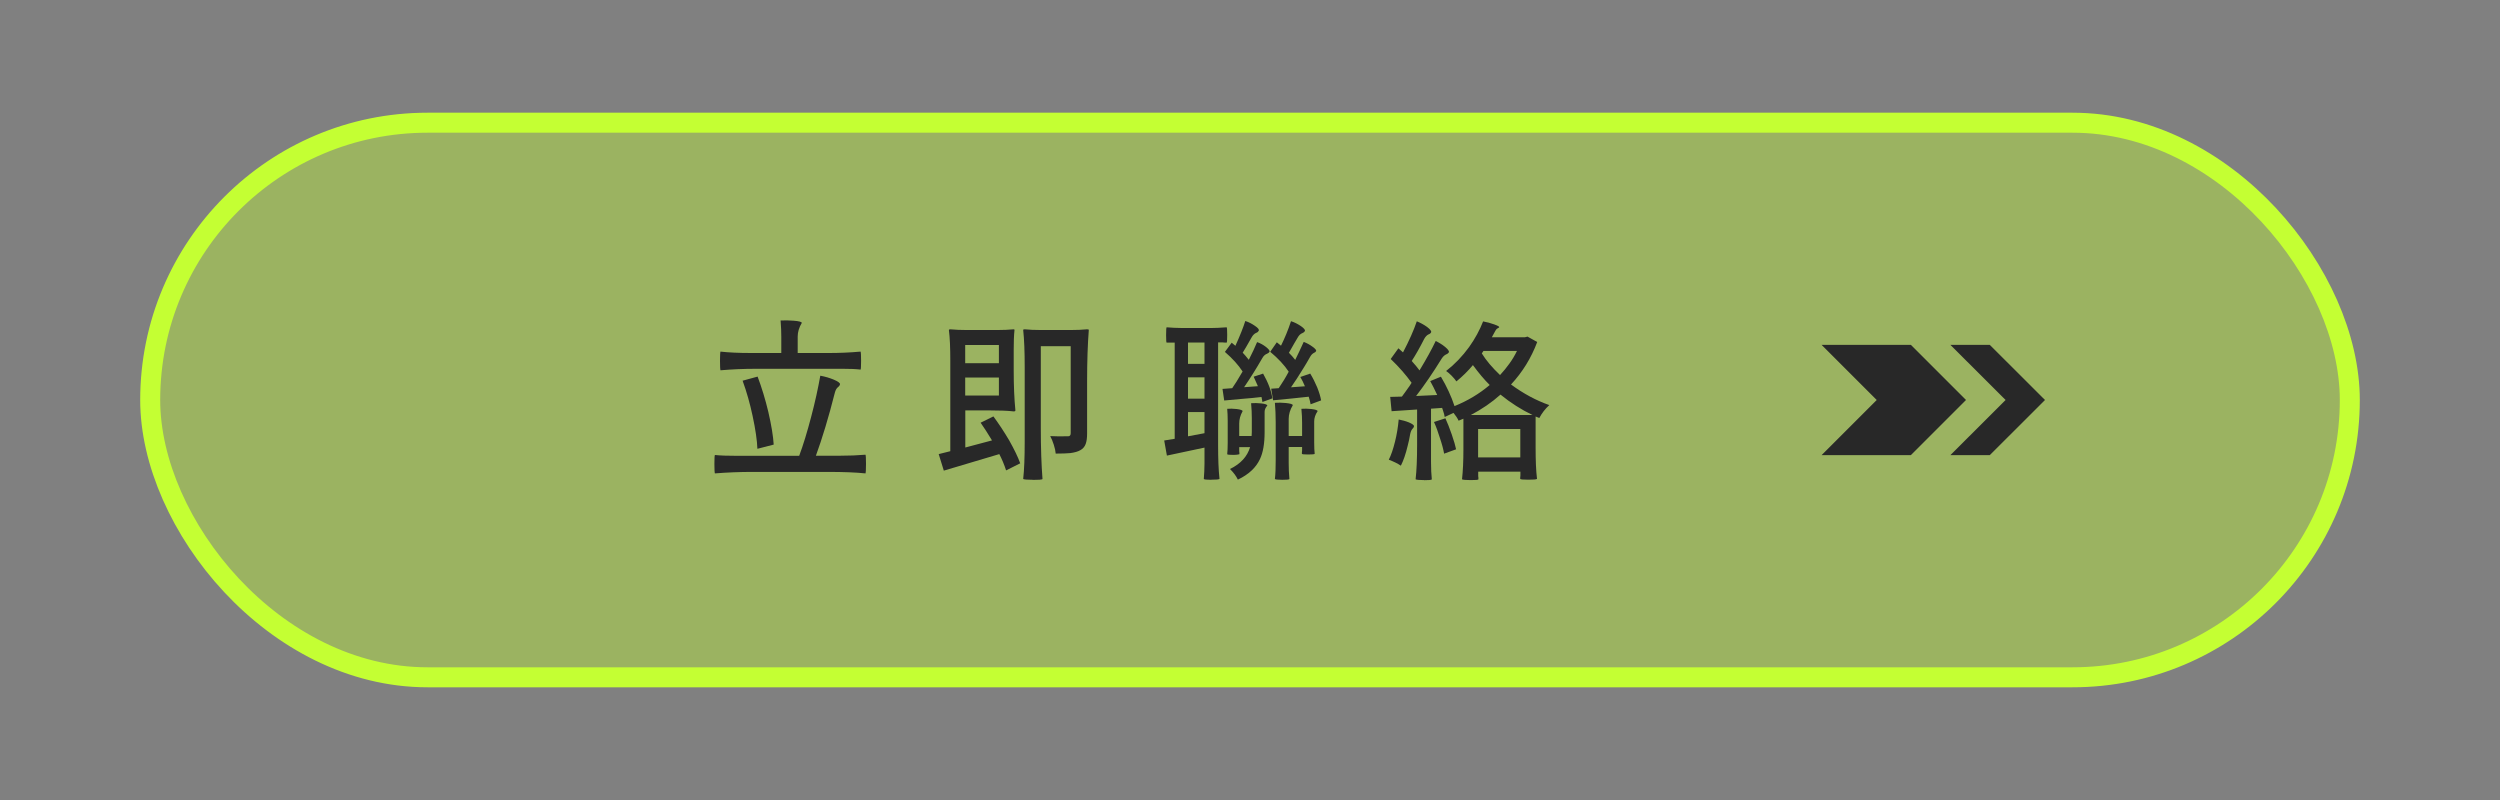 <?xml version="1.0" encoding="UTF-8"?>
<svg id="_圖層_1" data-name="圖層 1" xmlns="http://www.w3.org/2000/svg" viewBox="0 0 250 80">
  <rect x="0" y="0" width="250" height="80" fill="#808080" stroke="none"/>
  <defs>
    <style>
      .cls-1 {
        fill: #c4ff33;
        opacity: .4;
      }

      .cls-2, .cls-3 {
        fill: none;
      }

      .cls-4 {
        fill: #282828;
      }

      .cls-3 {
        stroke: #c4ff33;
        stroke-miterlimit: 10;
        stroke-width: 2px;
      }
    </style>
  </defs>
  <rect class="cls-1" x="15.02" y="12.27" width="219.96" height="55.46" rx="27.73" ry="27.73"/>
  <rect class="cls-3" x="15.02" y="12.27" width="219.96" height="55.46" rx="27.73" ry="27.73"/>
  <g>
    <rect class="cls-2" x="70.5" y="31.51" width="84.86" height="16.99"/>
    <path class="cls-4" d="M71.49,47.35c-.03-.08-.05-.4-.05-.95s.02-.86.05-.9c.59.06,1.29.08,2.11.08h6.32c.4-1.07.79-2.35,1.19-3.87.4-1.51.7-2.89.92-4.14.49.09.93.22,1.34.39.45.19.66.35.63.48-.02.09-.08.18-.17.25-.16.11-.27.3-.34.56-.63,2.49-1.27,4.6-1.9,6.32h2.48c.84,0,1.67-.03,2.48-.1.03.04.05.35.05.91s-.02.88-.05.96c-.93-.1-2.18-.15-3.76-.15h-7.55c-1.26,0-2.51.05-3.76.15ZM72.05,37.03c-.03-.08-.05-.39-.05-.94s.02-.86.05-.93c.79.09,1.81.14,3.04.14h3.04v-1.6c0-.49-.02-1.04-.07-1.65.41-.02.84-.02,1.29.02.55.04.83.12.83.22-.27.45-.41.91-.41,1.36v1.65h3.14c.99,0,2.03-.04,3.15-.14.03.07.05.37.05.92s-.02.84-.05.88c-.48-.06-1.06-.08-1.75-.08h-8.77c-1.18,0-2.35.05-3.5.15ZM75.74,44.89c-.03-.85-.19-1.95-.48-3.3-.26-1.22-.59-2.4-1-3.52l1.5-.41c.41,1.09.77,2.26,1.07,3.52.31,1.34.49,2.43.54,3.28l-1.63.42Z"/>
    <path class="cls-4" d="M94.38,47.06l-.51-1.65,1.16-.29v-9.09c0-1.22-.04-2.23-.14-3.03,0-.04.04-.07.14-.07.52.05,1.05.07,1.58.07h3.18c.53,0,1.06-.02,1.58-.07.06,0,.08.02.08.07-.06.54-.08,1.21-.08,2.01v2.02c0,1.56.06,2.9.17,4.01,0,.07-.06.1-.17.1-.59-.07-1.39-.1-2.41-.1h-2.43v3.71l2.67-.71c-.42-.7-.8-1.29-1.14-1.77l1.28-.63c.55.75,1.08,1.55,1.58,2.4.51.91.88,1.67,1.1,2.29l-1.41.71c-.19-.59-.42-1.13-.68-1.63l-5.54,1.65ZM96.52,36.32h3.37v-1.82h-3.37v1.82ZM96.52,39.55h3.37v-1.8h-3.37v1.8ZM103.29,47.98c-.57,0-.89-.03-.97-.08.1-.92.15-2.16.15-3.72v-7.46c0-1.56-.05-2.8-.15-3.72,0-.05.05-.07.15-.07.5.05,1.01.07,1.55.07h3.13c.52,0,1.04-.02,1.56-.07.11,0,.17.02.17.07-.11,1.42-.17,3.12-.17,5.1v5.25c0,.45-.05.8-.14,1.04-.1.28-.28.49-.54.63-.24.14-.57.23-1,.29-.33.03-.82.05-1.46.05-.02-.25-.08-.54-.19-.88-.11-.35-.23-.64-.36-.87.42.02.95.03,1.58.02h.2c.18,0,.27-.1.27-.31v-8.7h-2.99v8.19c0,1.98.06,3.68.17,5.1-.08.06-.4.08-.97.08Z"/>
    <path class="cls-4" d="M121.13,47.98c-.46,0-.71-.03-.75-.08.04-.52.07-1.04.07-1.56v-1.58l-3.76.8-.27-1.51,1.05-.17v-9.62h-.41s-.11,0-.2,0c-.09,0-.16,0-.2,0-.03-.01-.05-.26-.05-.75s.02-.75.05-.78c.5.04,1,.07,1.5.07h3.01c.34,0,.84-.02,1.5-.07.03.03.05.29.05.78s-.02.74-.05.75h-.17c-.11-.01-.2-.02-.25-.02h-.44v10.25c0,1.36.04,2.49.14,3.4-.07.06-.33.08-.8.08ZM118.8,36.39h1.65v-2.14h-1.65v2.14ZM118.8,39.87h1.65v-2.14h-1.65v2.14ZM118.8,43.63l1.65-.31v-2.11h-1.65v2.41ZM126.25,40.23l-.1-.53-.93.1-.93.08-1.87.17-.17-1.16.97-.07c.24-.33.58-.88,1.04-1.67-.42-.65-1.01-1.3-1.77-1.96l.68-.92.37.31c.48-1.05.8-1.88.99-2.48.35.11.67.28.97.49.32.21.44.38.37.49-.05.09-.12.16-.24.2-.19.08-.35.24-.48.48-.41.73-.7,1.23-.88,1.51.16.16.36.4.61.71.33-.65.61-1.23.83-1.77.32.11.61.27.88.48.29.23.41.39.36.49-.05.08-.12.14-.24.19-.19.07-.35.21-.48.44-.61,1.07-1.22,2.03-1.82,2.91l1.38-.1c-.09-.22-.23-.52-.41-.92l-.02-.03.95-.31c.52.92.83,1.75.92,2.48l-.99.36ZM123.78,47.95c-.16-.34-.42-.69-.78-1.05,1.07-.52,1.73-1.25,2.01-2.19h-1.09v.36s0,.11.02.2v.15s-.21.07-.59.07-.61-.02-.63-.07c.03-.27.05-.64.05-1.11v-2.24c0-.45-.02-.85-.05-1.19.28-.02.59-.02.93.02.41.05.61.12.61.22-.23.41-.34.82-.34,1.24v1.24h1.24l.02-.39v-1.41c0-.44-.02-.93-.07-1.48.33-.02.66-.02.99.02.42.04.63.12.63.22-.18.2-.27.41-.27.63v2.04c0,1.12-.15,2.01-.46,2.67-.4.86-1.13,1.55-2.21,2.06ZM131.06,40.43c-.03-.21-.1-.47-.19-.76l-1.79.19-1.77.17-.19-1.16.75-.05c.36-.53.7-1.08,1-1.65-.44-.67-1.06-1.33-1.85-1.99l.66-.95.42.34c.37-.75.71-1.56,1-2.45.35.11.68.28.99.49.33.23.46.4.39.51-.05.08-.12.14-.24.19-.19.07-.36.23-.49.48-.07.12-.18.31-.32.54-.25.44-.43.76-.54.95.23.23.44.46.63.71.27-.54.55-1.14.85-1.8.32.12.61.28.88.48.28.2.4.35.36.44-.05.08-.11.14-.2.17-.15.07-.28.2-.39.39-.27.48-.48.83-.63,1.07-.5.82-.93,1.48-1.29,1.99l1.39-.1c-.15-.36-.3-.67-.46-.93l.99-.34c.26.42.49.88.7,1.38.2.5.33.94.39,1.3l-1.05.39ZM128.22,47.98c-.44,0-.69-.03-.73-.08.06-.51.08-1.14.08-1.89v-3.77c0-.71-.03-1.37-.08-1.96.34-.02.7-.02,1.09.02.46.05.7.12.7.22-.27.45-.41.91-.41,1.36v1.72h1.34v-1.33c0-.41-.02-.87-.07-1.39.31-.02.63-.02.99.02.42.05.63.12.63.22-.23.34-.34.68-.34,1.02v2.14c0,.46.02.83.05,1.1-.02.05-.24.07-.65.07s-.62-.02-.63-.07v-.14c.01-.09.02-.16.02-.2v-.34h-1.34v1.6c0,.54.02,1.08.07,1.6-.03.06-.27.08-.71.08Z"/>
    <path class="cls-4" d="M140.09,46.57c-.32-.22-.72-.41-1.21-.6.23-.45.44-1.06.63-1.84.17-.68.29-1.41.36-2.18.36.07.7.16,1.02.29.35.15.52.28.51.39-.01.08-.06.16-.14.24-.11.11-.19.29-.24.53-.07.41-.15.8-.25,1.17-.2.84-.43,1.5-.68,1.99ZM142.41,48.01c-.49,0-.77-.03-.85-.08.1-.86.15-2.02.15-3.48v-3.5l-2.55.17-.14-1.43,1.17-.03c.17-.23.43-.58.77-1.07.09-.14.16-.24.2-.31-.56-.78-1.25-1.58-2.09-2.38l.77-1.07.46.41c.62-1.18,1.08-2.22,1.38-3.11.36.15.7.33,1.02.56.33.25.46.43.41.54-.04.09-.12.16-.24.2-.18.08-.33.24-.46.48-.42.83-.83,1.56-1.24,2.19.31.34.57.65.78.94.68-1.12,1.22-2.1,1.62-2.94.35.17.67.37.95.6.31.26.42.44.36.54-.05.08-.12.14-.24.19-.17.07-.32.2-.46.41-.88,1.43-1.74,2.68-2.57,3.76l2.11-.1c-.27-.58-.5-1.04-.7-1.39l1.07-.44c.59.99,1.04,1.97,1.36,2.94,1.29-.52,2.47-1.22,3.52-2.11-.52-.51-1.08-1.17-1.68-1.99-.49.59-1.04,1.13-1.65,1.63-.11-.17-.28-.36-.48-.57-.21-.21-.39-.37-.55-.47.86-.67,1.63-1.47,2.31-2.41.59-.83,1.05-1.68,1.39-2.55.38.07.76.17,1.11.3.36.13.52.22.5.28-.02.04-.07.08-.14.1-.1.05-.18.13-.24.25-.02.05-.06.12-.12.22-.1.19-.18.34-.24.44h3.3l.27-.07.97.54c-.6,1.6-1.47,3.01-2.62,4.25,1.25.92,2.52,1.6,3.83,2.06-.41.37-.74.8-1,1.29l-.37-.15v3.13c0,1.26.04,2.3.14,3.11-.07.06-.36.08-.88.08s-.79-.03-.8-.08v-.15c.01-.09.02-.16.02-.2v-.37h-4.22v.39s0,.12.02.22v.15c-.01.06-.27.08-.77.08s-.8-.03-.87-.08c.09-.79.14-1.8.14-3.03v-3.03l-.48.2c-.11-.24-.28-.5-.51-.78l-.88.41c-.02-.15-.08-.39-.19-.71-.03-.09-.06-.16-.07-.2l-1.11.08v5.3c0,.69.03,1.28.08,1.77-.04.06-.31.08-.78.08ZM144.41,45.36c-.07-.4-.2-.91-.41-1.53-.19-.62-.39-1.17-.6-1.63l1.14-.37c.2.44.41.97.63,1.6.23.66.37,1.16.44,1.5l-1.21.44ZM147.08,41.5h6.17c-1.11-.53-2.18-1.21-3.2-2.04-.87.78-1.86,1.46-2.97,2.04ZM147.81,45.74h4.22v-2.84h-4.22v2.84ZM150,37.51c.35-.38.67-.77.94-1.15.28-.38.53-.8.76-1.27h-3.35l-.17.25c.43.7,1.04,1.42,1.82,2.16Z"/>
  </g>
  <g>
    <polygon class="cls-4" points="198.98 34.49 195.04 34.49 200.56 40 195.04 45.51 198.98 45.51 204.5 40 198.98 34.49"/>
    <polygon class="cls-4" points="191.09 34.49 182.16 34.49 187.67 40 182.16 45.51 191.09 45.51 196.6 40 191.09 34.49"/>
  </g>
</svg>